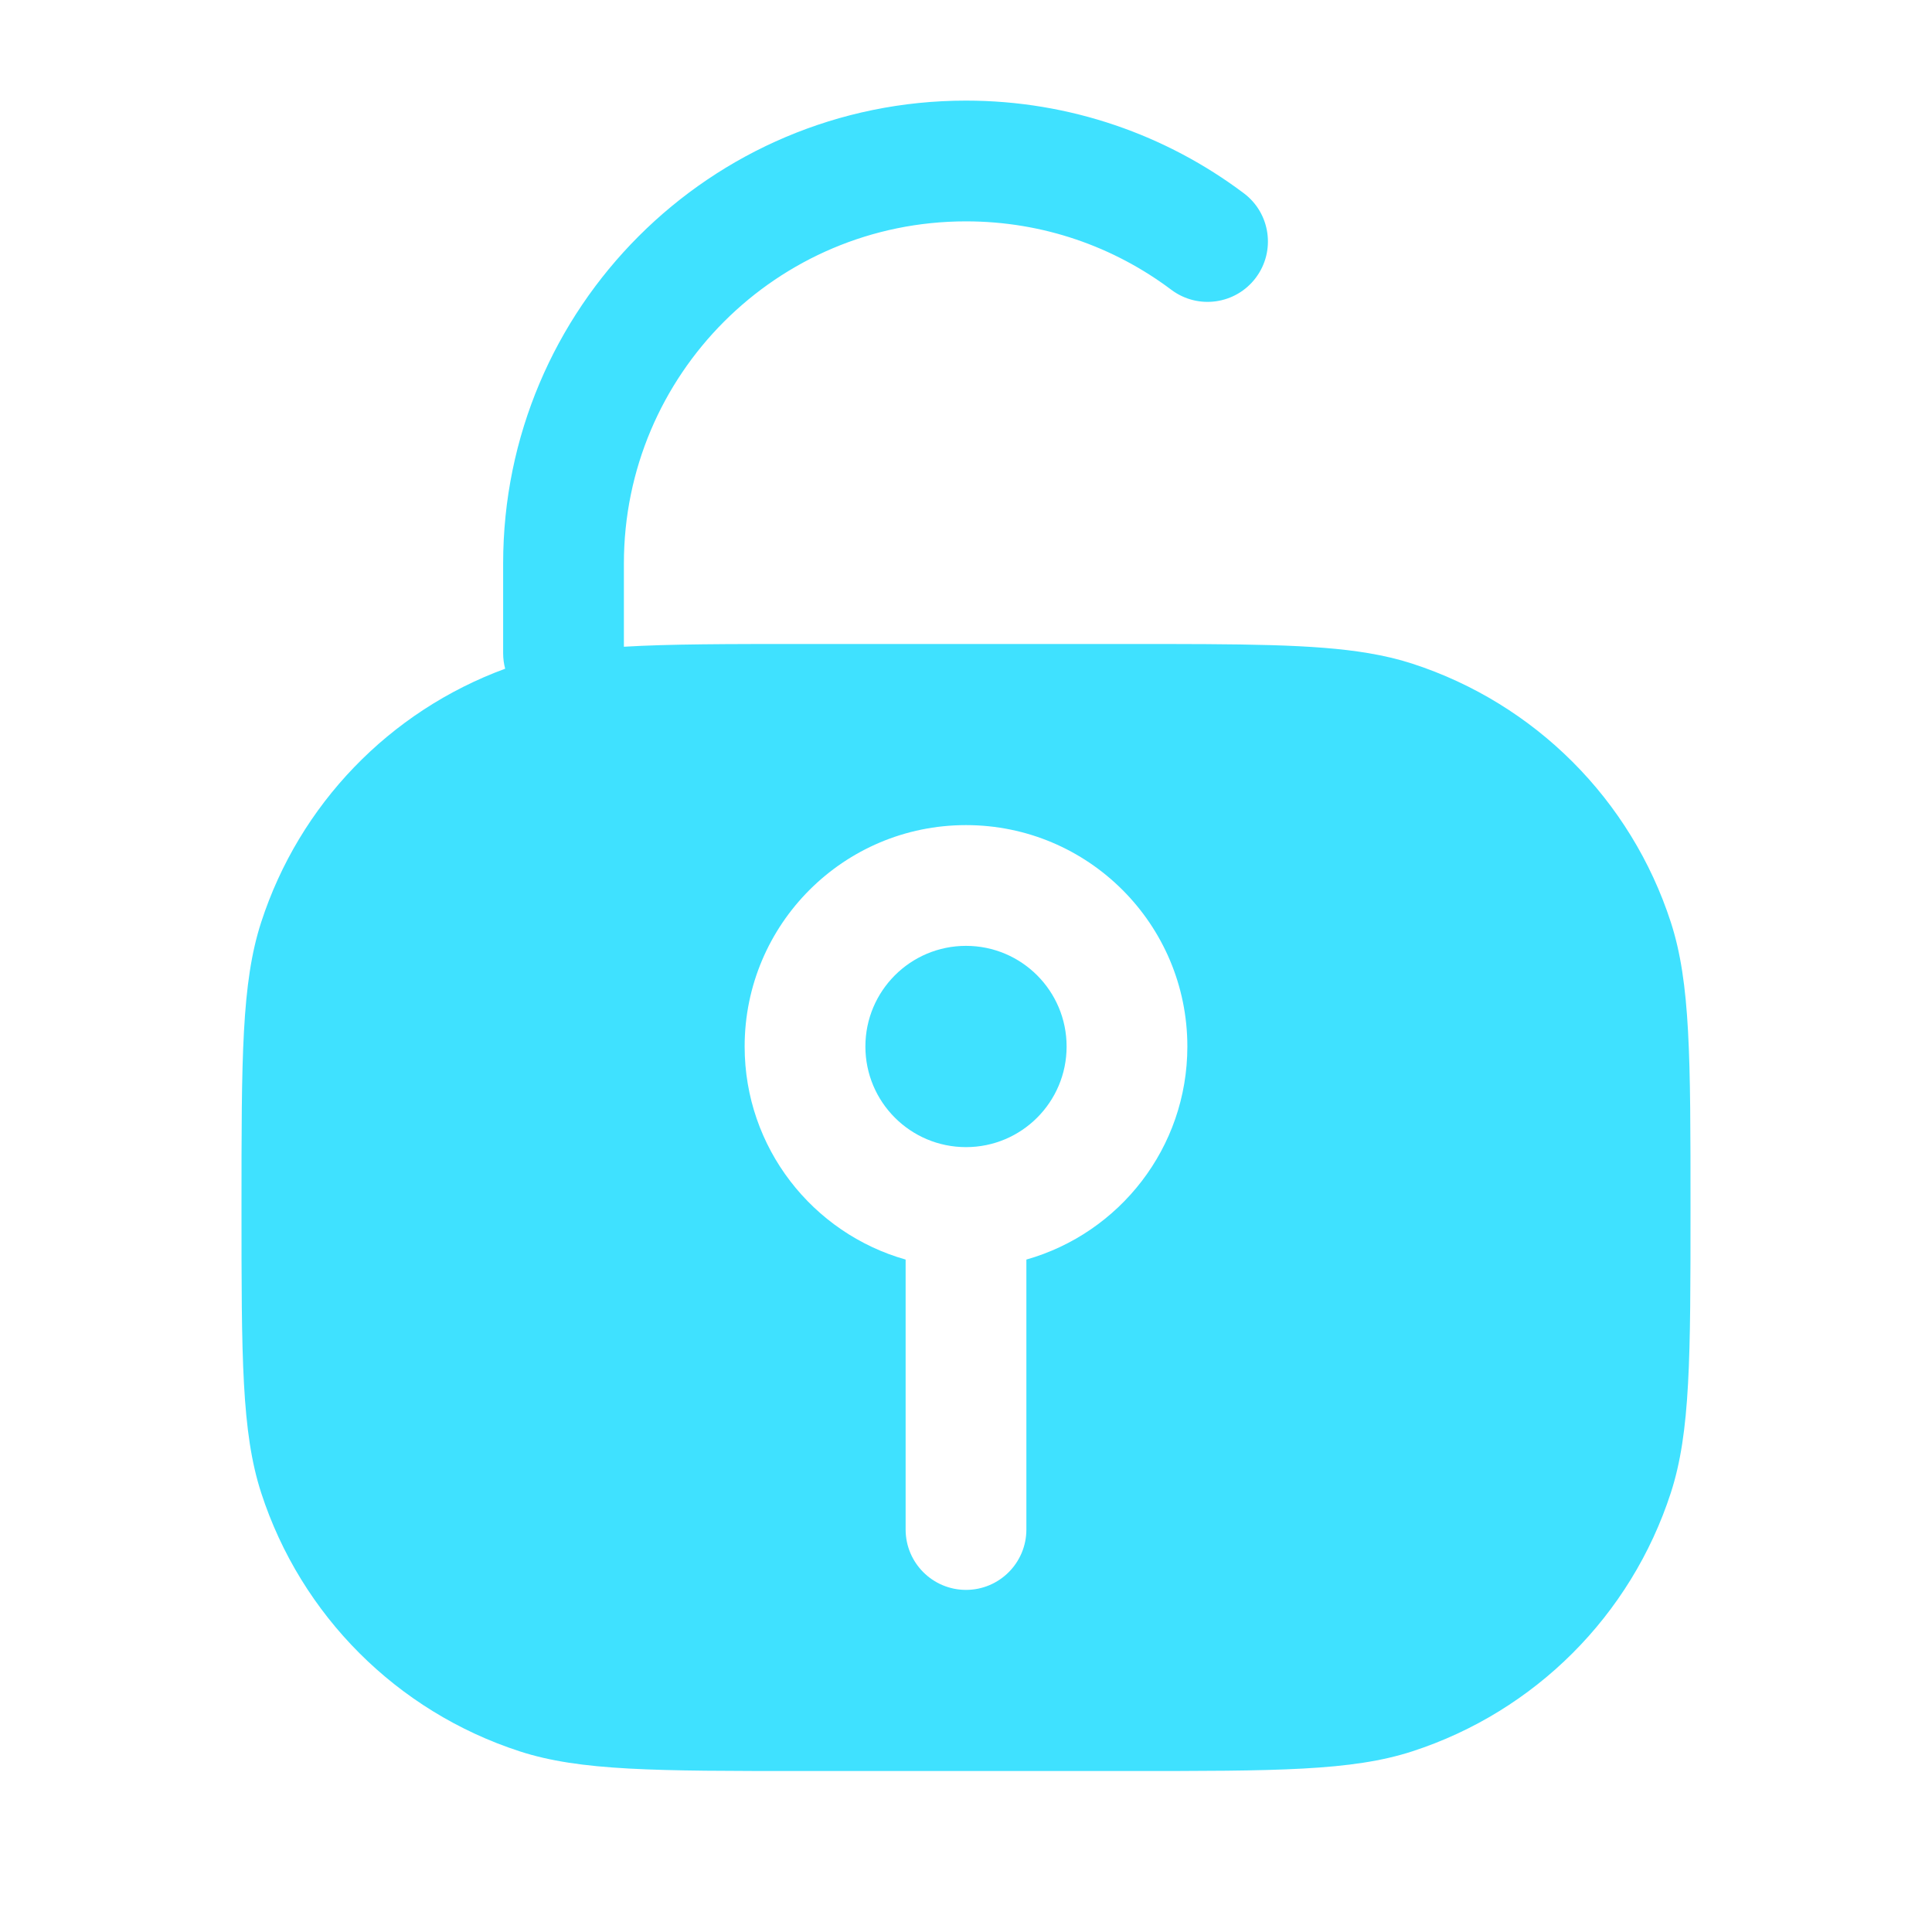 <svg width="40" height="40" viewBox="0 0 40 40" fill="none" xmlns="http://www.w3.org/2000/svg">
<path d="M17.917 21.667C17.917 20.516 18.849 19.583 20 19.583C21.151 19.583 22.083 20.516 22.083 21.667C22.083 22.817 21.151 23.75 20 23.75C18.849 23.75 17.917 22.817 17.917 21.667Z" fill="#3FE1FF"/>
<path fill-rule="evenodd" clip-rule="evenodd" d="M20 2.083C14.707 2.083 10.417 6.374 10.417 11.667V13.523C10.417 13.634 10.431 13.742 10.459 13.845C8.065 14.724 6.199 16.655 5.408 19.092C5 20.347 5 21.898 5 25C5 28.102 5 29.653 5.408 30.909C6.232 33.446 8.221 35.434 10.758 36.259C12.014 36.667 13.565 36.667 16.667 36.667H23.333C26.435 36.667 27.986 36.667 29.242 36.259C31.779 35.434 33.768 33.446 34.592 30.909C35 29.653 35 28.102 35 25C35 21.898 35 20.347 34.592 19.092C33.768 16.555 31.779 14.566 29.242 13.741C28.959 13.649 28.661 13.578 28.333 13.523C27.208 13.333 25.736 13.333 23.333 13.333H16.667C15.058 13.333 13.866 13.333 12.917 13.39V11.667C12.917 7.755 16.088 4.583 20 4.583C21.596 4.583 23.066 5.11 24.25 5.999C24.802 6.414 25.585 6.303 26 5.751C26.415 5.199 26.304 4.415 25.752 4.001C24.15 2.797 22.156 2.083 20 2.083ZM15.417 21.667C15.417 19.135 17.469 17.083 20 17.083C22.531 17.083 24.583 19.135 24.583 21.667C24.583 23.765 23.174 25.533 21.25 26.078V31.667C21.25 32.357 20.69 32.917 20 32.917C19.31 32.917 18.75 32.357 18.75 31.667V26.078C16.826 25.533 15.417 23.765 15.417 21.667Z" fill="#3FE1FF"/>
</svg>
